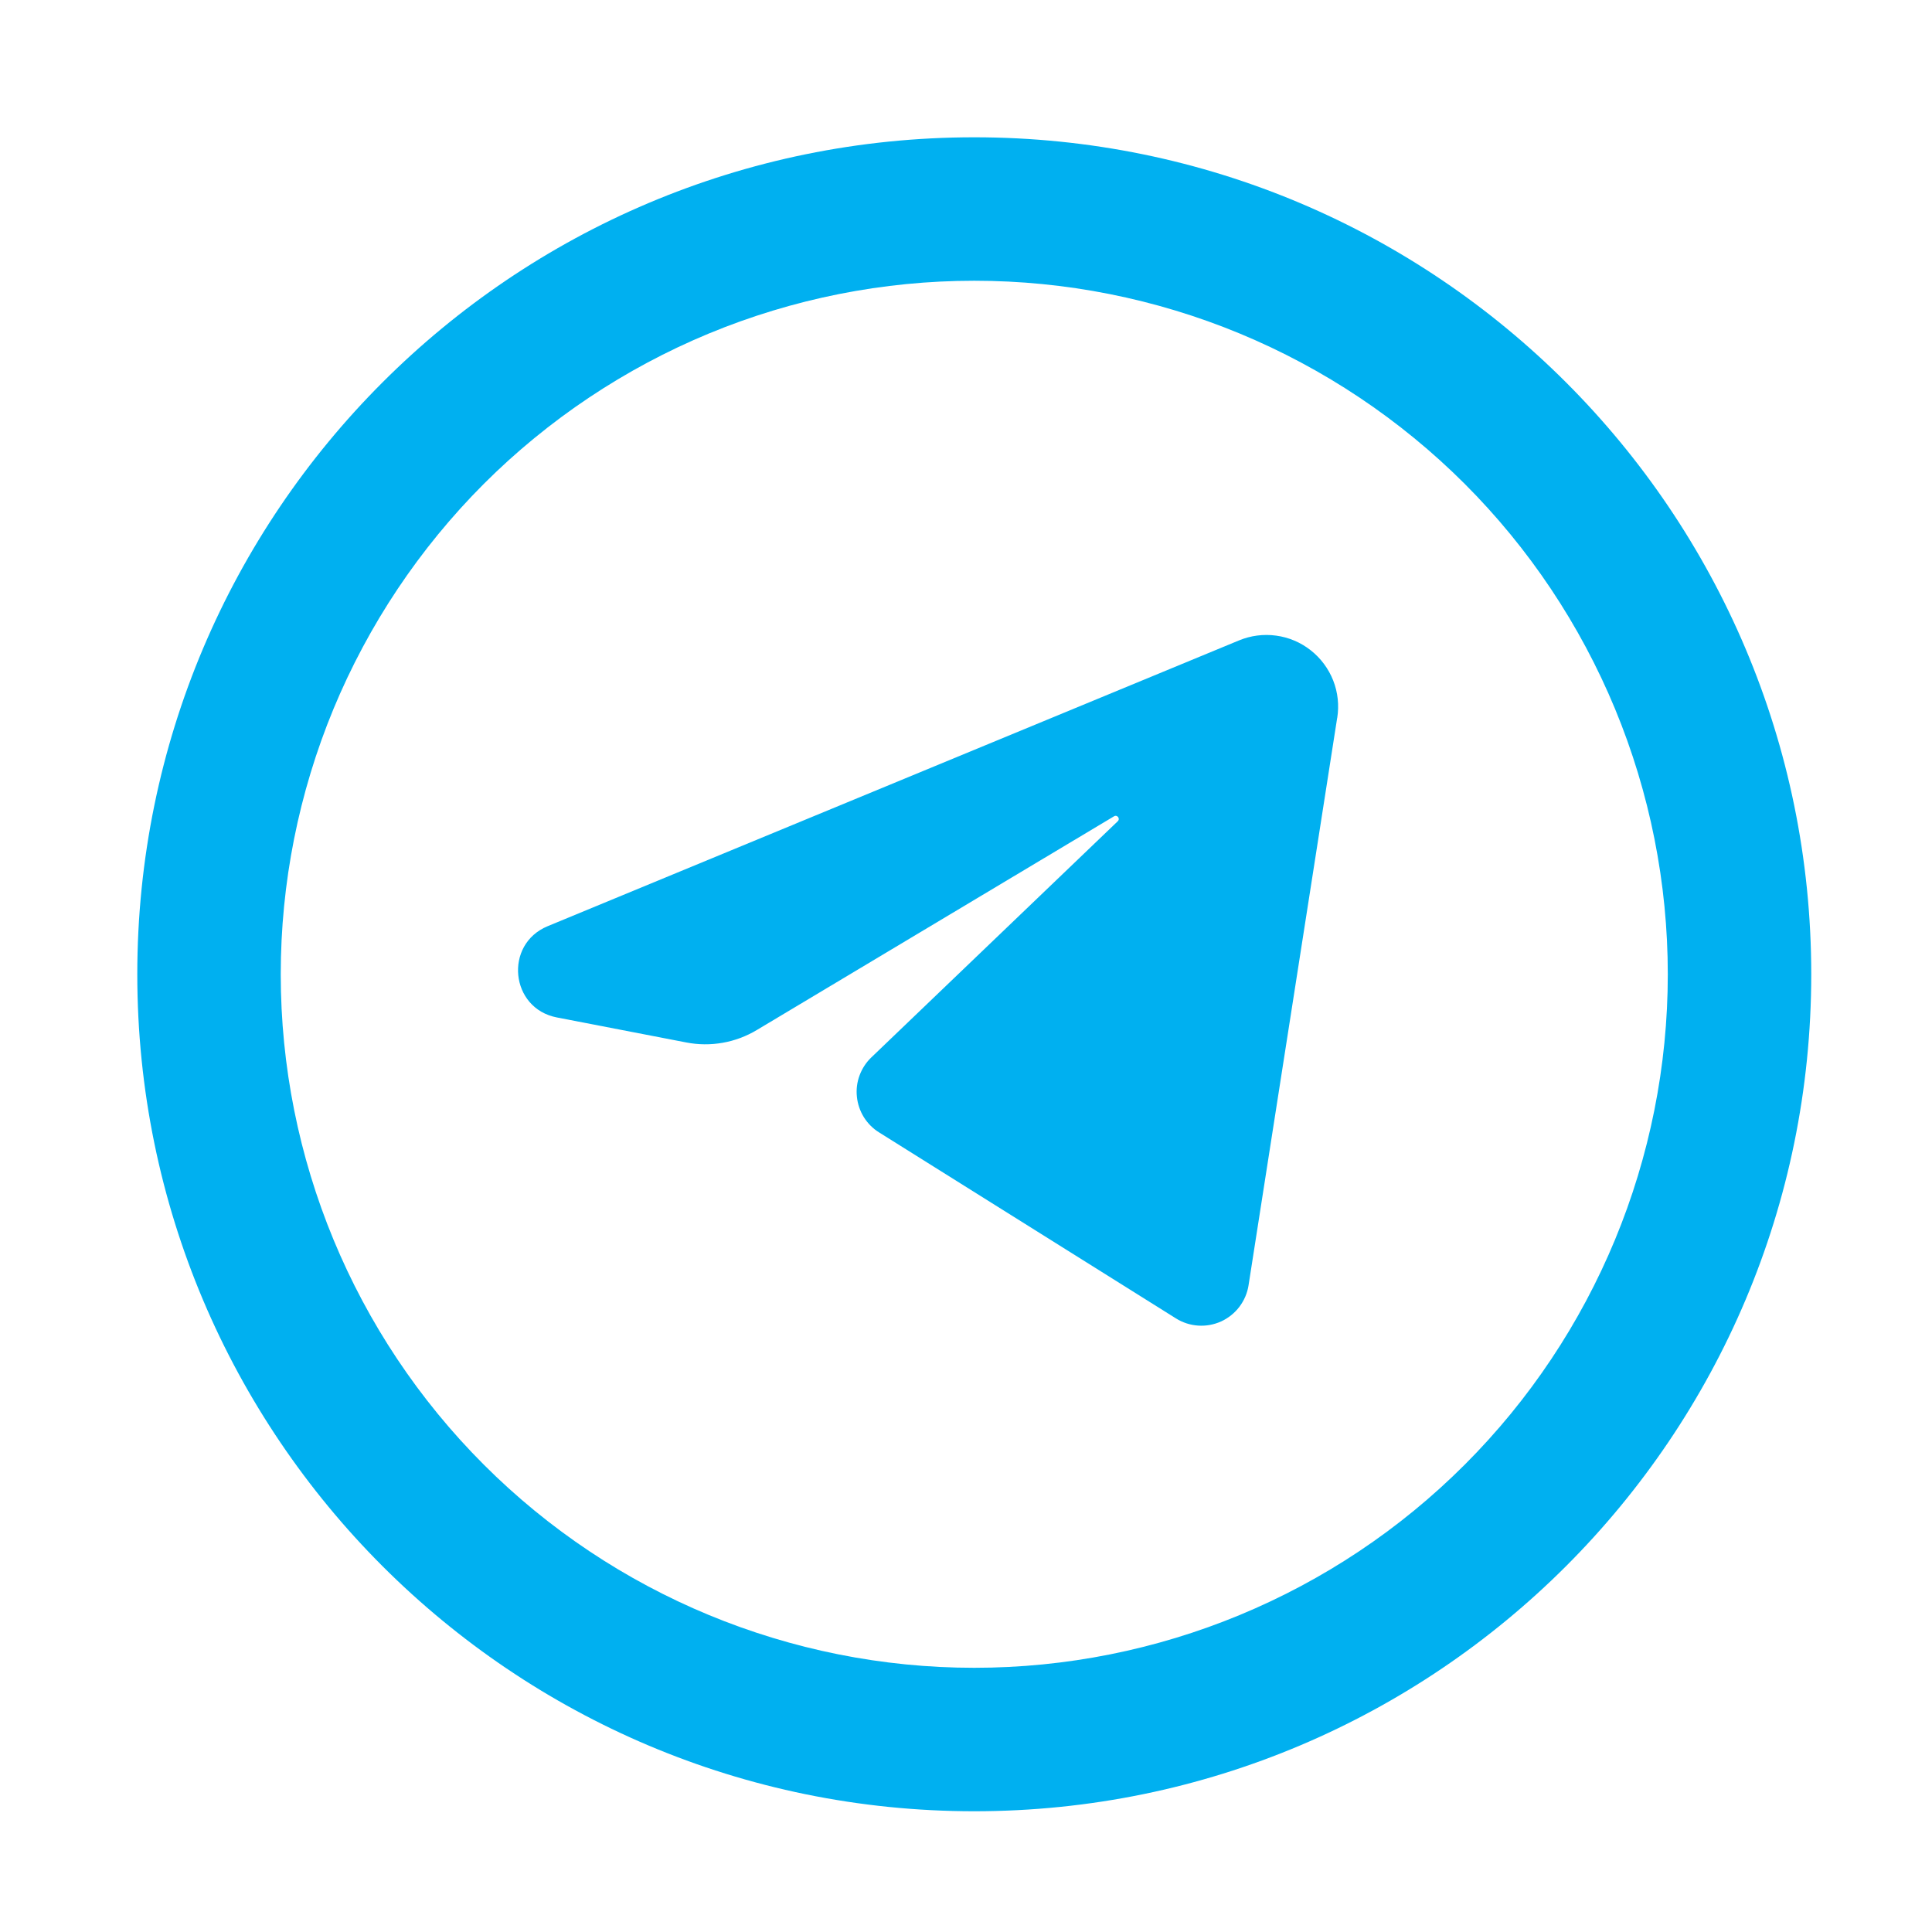 <?xml version="1.0" encoding="UTF-8"?> <svg xmlns="http://www.w3.org/2000/svg" width="32" height="32" viewBox="0 0 32 32" fill="none"><path d="M22.148 11.89L20.68 21.288C20.66 21.418 20.607 21.54 20.528 21.645C20.449 21.749 20.345 21.832 20.226 21.887C20.106 21.941 19.975 21.965 19.844 21.956C19.713 21.947 19.587 21.906 19.476 21.836L14.56 18.756C14.458 18.693 14.372 18.606 14.308 18.504C14.245 18.402 14.205 18.286 14.193 18.166C14.18 18.046 14.195 17.925 14.237 17.812C14.279 17.699 14.345 17.597 14.432 17.514L18.513 13.603C18.559 13.56 18.505 13.488 18.451 13.521L12.536 17.06C12.185 17.271 11.767 17.345 11.365 17.266L9.223 16.852C8.45 16.703 8.344 15.642 9.07 15.341L20.52 10.608C20.715 10.527 20.928 10.499 21.137 10.528C21.346 10.556 21.544 10.64 21.71 10.771C21.876 10.902 22.004 11.074 22.082 11.271C22.159 11.467 22.182 11.681 22.149 11.89" fill="#00B0F0"></path><path fill-rule="evenodd" clip-rule="evenodd" d="M16.137 2.274C8.481 2.274 2.274 8.481 2.274 16.137C2.274 23.793 8.481 30 16.137 30C23.793 30 30 23.793 30 16.137C30 8.481 23.793 2.274 16.137 2.274ZM4.65 16.137C4.65 14.629 4.947 13.135 5.524 11.741C6.102 10.348 6.948 9.081 8.014 8.014C9.081 6.948 10.348 6.102 11.741 5.524C13.135 4.947 14.629 4.65 16.137 4.65C17.646 4.65 19.14 4.947 20.533 5.524C21.927 6.102 23.193 6.948 24.26 8.014C25.327 9.081 26.173 10.348 26.75 11.741C27.327 13.135 27.624 14.629 27.624 16.137C27.624 19.184 26.414 22.106 24.26 24.26C22.106 26.414 19.184 27.624 16.137 27.624C13.091 27.624 10.169 26.414 8.014 24.26C5.86 22.106 4.65 19.184 4.65 16.137Z" fill="#00B0F0"></path></svg> 